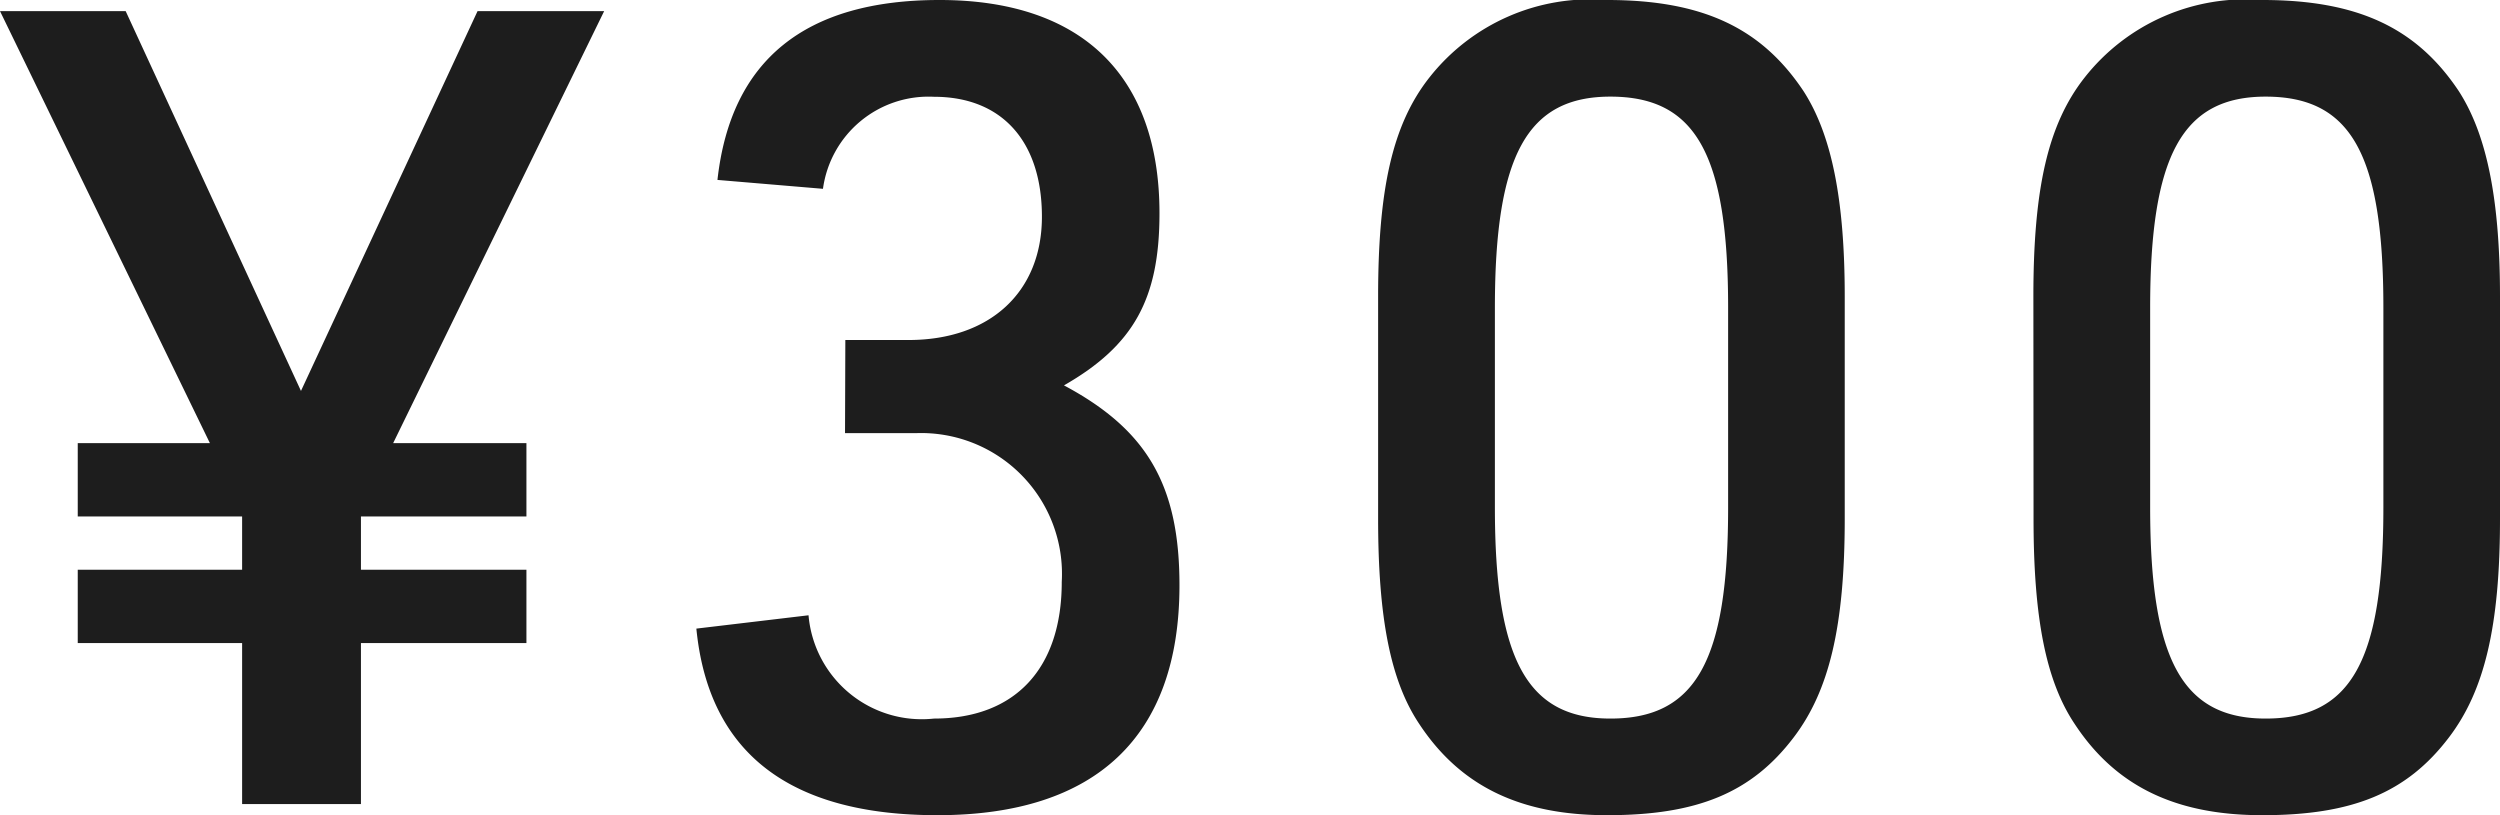 <svg xmlns="http://www.w3.org/2000/svg" width="78.785" height="25.69" viewBox="0 0 78.785 25.69"><path d="M-32.83,0h3.745V-5.075h5.215v-2.31h-5.215v-1.68h5.215v-2.31h-4.2l6.65-13.615h-3.99l-5.565,11.97L-36.5-24.99H-40.46l6.615,13.615H-38.01v2.31h5.18v1.68h-5.18v2.31h5.18Zm19-11.69h2.24A4.438,4.438,0,0,1-7-7c0,2.73-1.47,4.305-4.025,4.305A3.583,3.583,0,0,1-14.98-5.95l-3.535.42C-18.13-1.61-15.575.35-10.92.35c5.005,0,7.63-2.485,7.63-7.245,0-3.15-1.015-4.9-3.64-6.3,2.2-1.26,3.01-2.73,3.01-5.425,0-4.34-2.45-6.72-6.93-6.72-4.235,0-6.58,1.89-7,5.67l3.325.28a3.358,3.358,0,0,1,3.5-2.9c2.135,0,3.4,1.4,3.4,3.78s-1.645,3.885-4.2,3.885h-1.995Zm16.8,2.695c0,3.115.385,5.11,1.3,6.475C5.565-.56,7.455.35,10.185.35c2.835,0,4.55-.7,5.88-2.45,1.12-1.47,1.61-3.5,1.61-6.895v-7c0-3.08-.42-5.11-1.3-6.475-1.33-1.995-3.185-2.87-6.195-2.87a6.457,6.457,0,0,0-5.6,2.45c-1.155,1.47-1.61,3.5-1.61,6.895ZM14-9.345c0,4.83-1.015,6.65-3.71,6.65-2.625,0-3.64-1.855-3.64-6.65v-6.3c0-4.8,1.015-6.65,3.64-6.65,2.695,0,3.71,1.82,3.71,6.65Zm9.625.35c0,3.115.385,5.11,1.3,6.475C26.215-.56,28.105.35,30.835.35c2.835,0,4.55-.7,5.88-2.45,1.12-1.47,1.61-3.5,1.61-6.895v-7c0-3.08-.42-5.11-1.3-6.475-1.33-1.995-3.185-2.87-6.195-2.87a6.457,6.457,0,0,0-5.6,2.45c-1.155,1.47-1.61,3.5-1.61,6.895Zm11.025-.35c0,4.83-1.015,6.65-3.71,6.65-2.625,0-3.64-1.855-3.64-6.65v-6.3c0-4.8,1.015-6.65,3.64-6.65,2.695,0,3.71,1.82,3.71,6.65Z" transform="translate(40.46 25.34)" fill="#1d1d1d"/></svg>